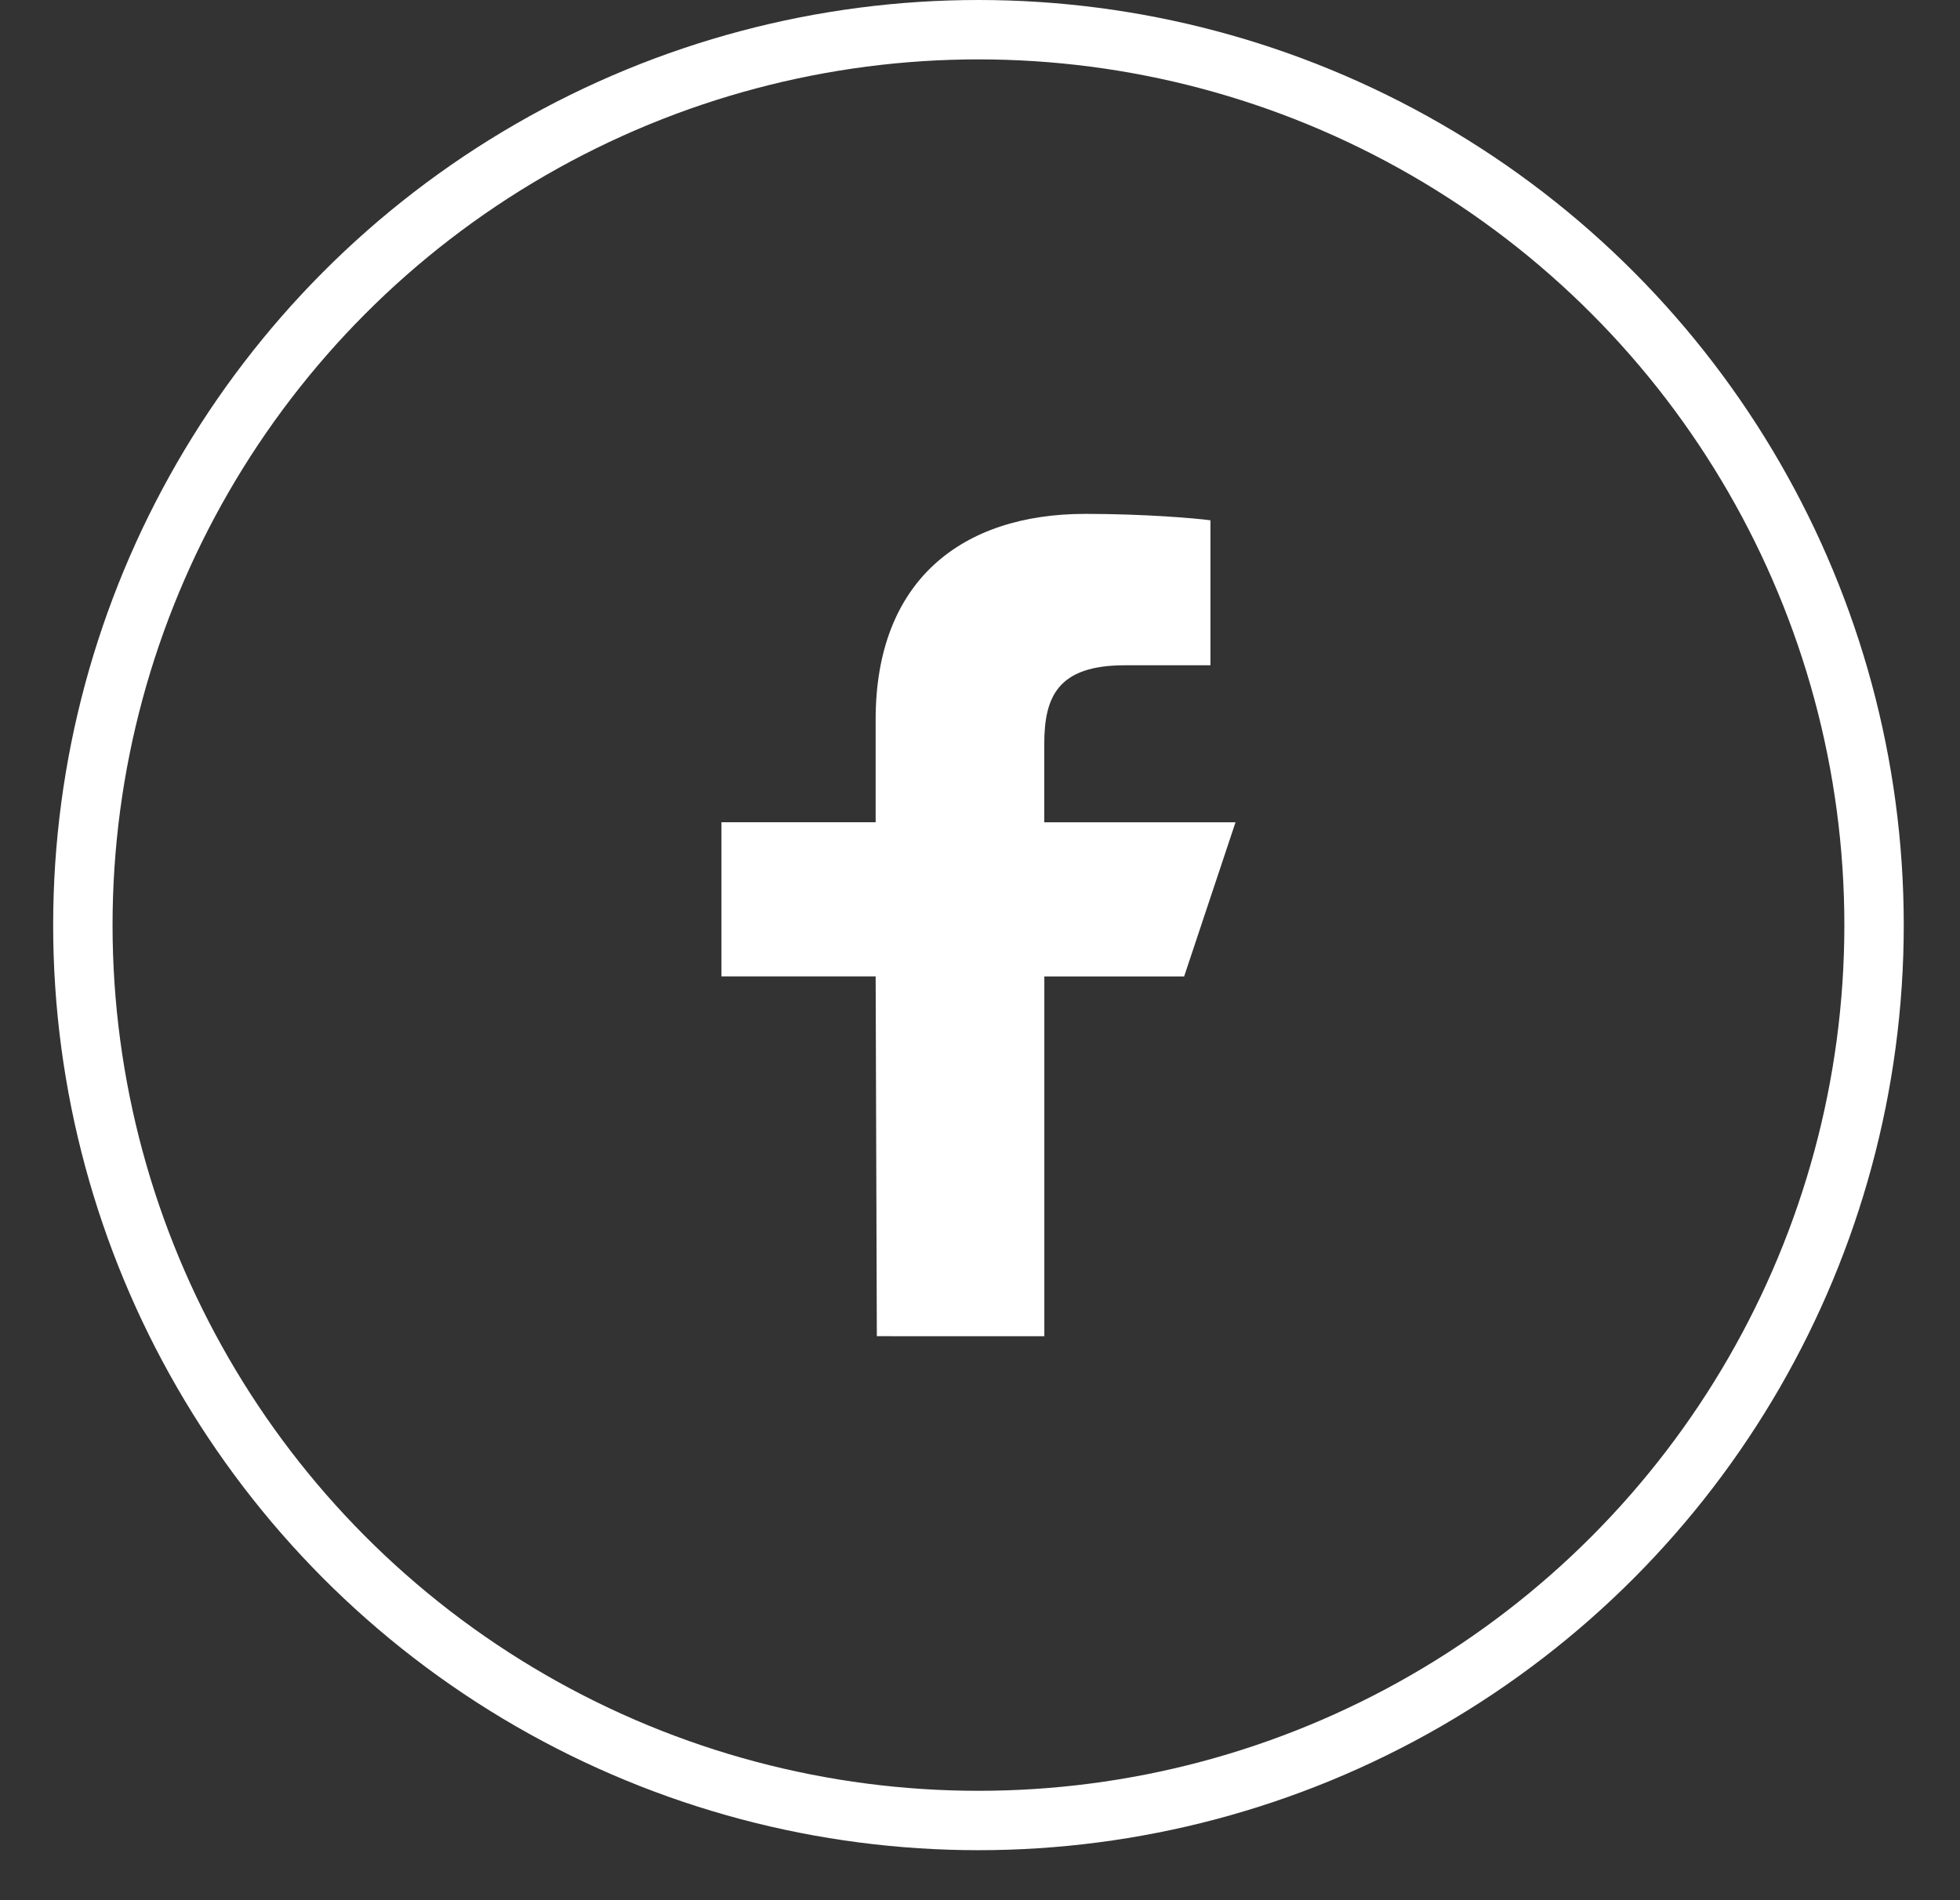 <?xml version="1.0" encoding="UTF-8" standalone="no"?>
<svg
   width="33"
   height="32"
   viewBox="0 0 33 32"
   fill="none"
   version="1.1"
   id="svg6"
   sodipodi:docname="facebook.svg"
   xmlns:inkscape="http://www.inkscape.org/namespaces/inkscape"
   xmlns:sodipodi="http://sodipodi.sourceforge.net/DTD/sodipodi-0.dtd"
   xmlns="http://www.w3.org/2000/svg"
   xmlns:svg="http://www.w3.org/2000/svg">
  <rect x="0" y="0" width="33" height="32" fill="#333333" stroke="none"/>
  <defs
     id="defs10" />
  <sodipodi:namedview
     id="namedview8"
     pagecolor="#ffffff"
     bordercolor="#000000"
     borderopacity="0.25"
     inkscape:showpageshadow="2"
     inkscape:pageopacity="0.0"
     inkscape:pagecheckerboard="0"
     inkscape:deskcolor="#d1d1d1"
     showgrid="false" />
  <circle
     cx="16.474"
     cy="15.579"
     r="15.079"
     stroke="#ffffff"
     id="circle2" />
  <path
     d="m 14.763,22.502 -0.02,-6.059 h -2.596 v -2.596 h 2.596 v -1.731 c 0,-2.336 1.447,-3.462 3.531,-3.462 0.998,0 1.856,0.074 2.106,0.108 v 2.441 l -1.445,7e-4 c -1.133,0 -1.353,0.539 -1.353,1.329 v 1.315 h 3.22 l -0.865,2.596 h -2.354 v 6.059 z"
     fill="#ffffff"
     id="path4" />
</svg>
